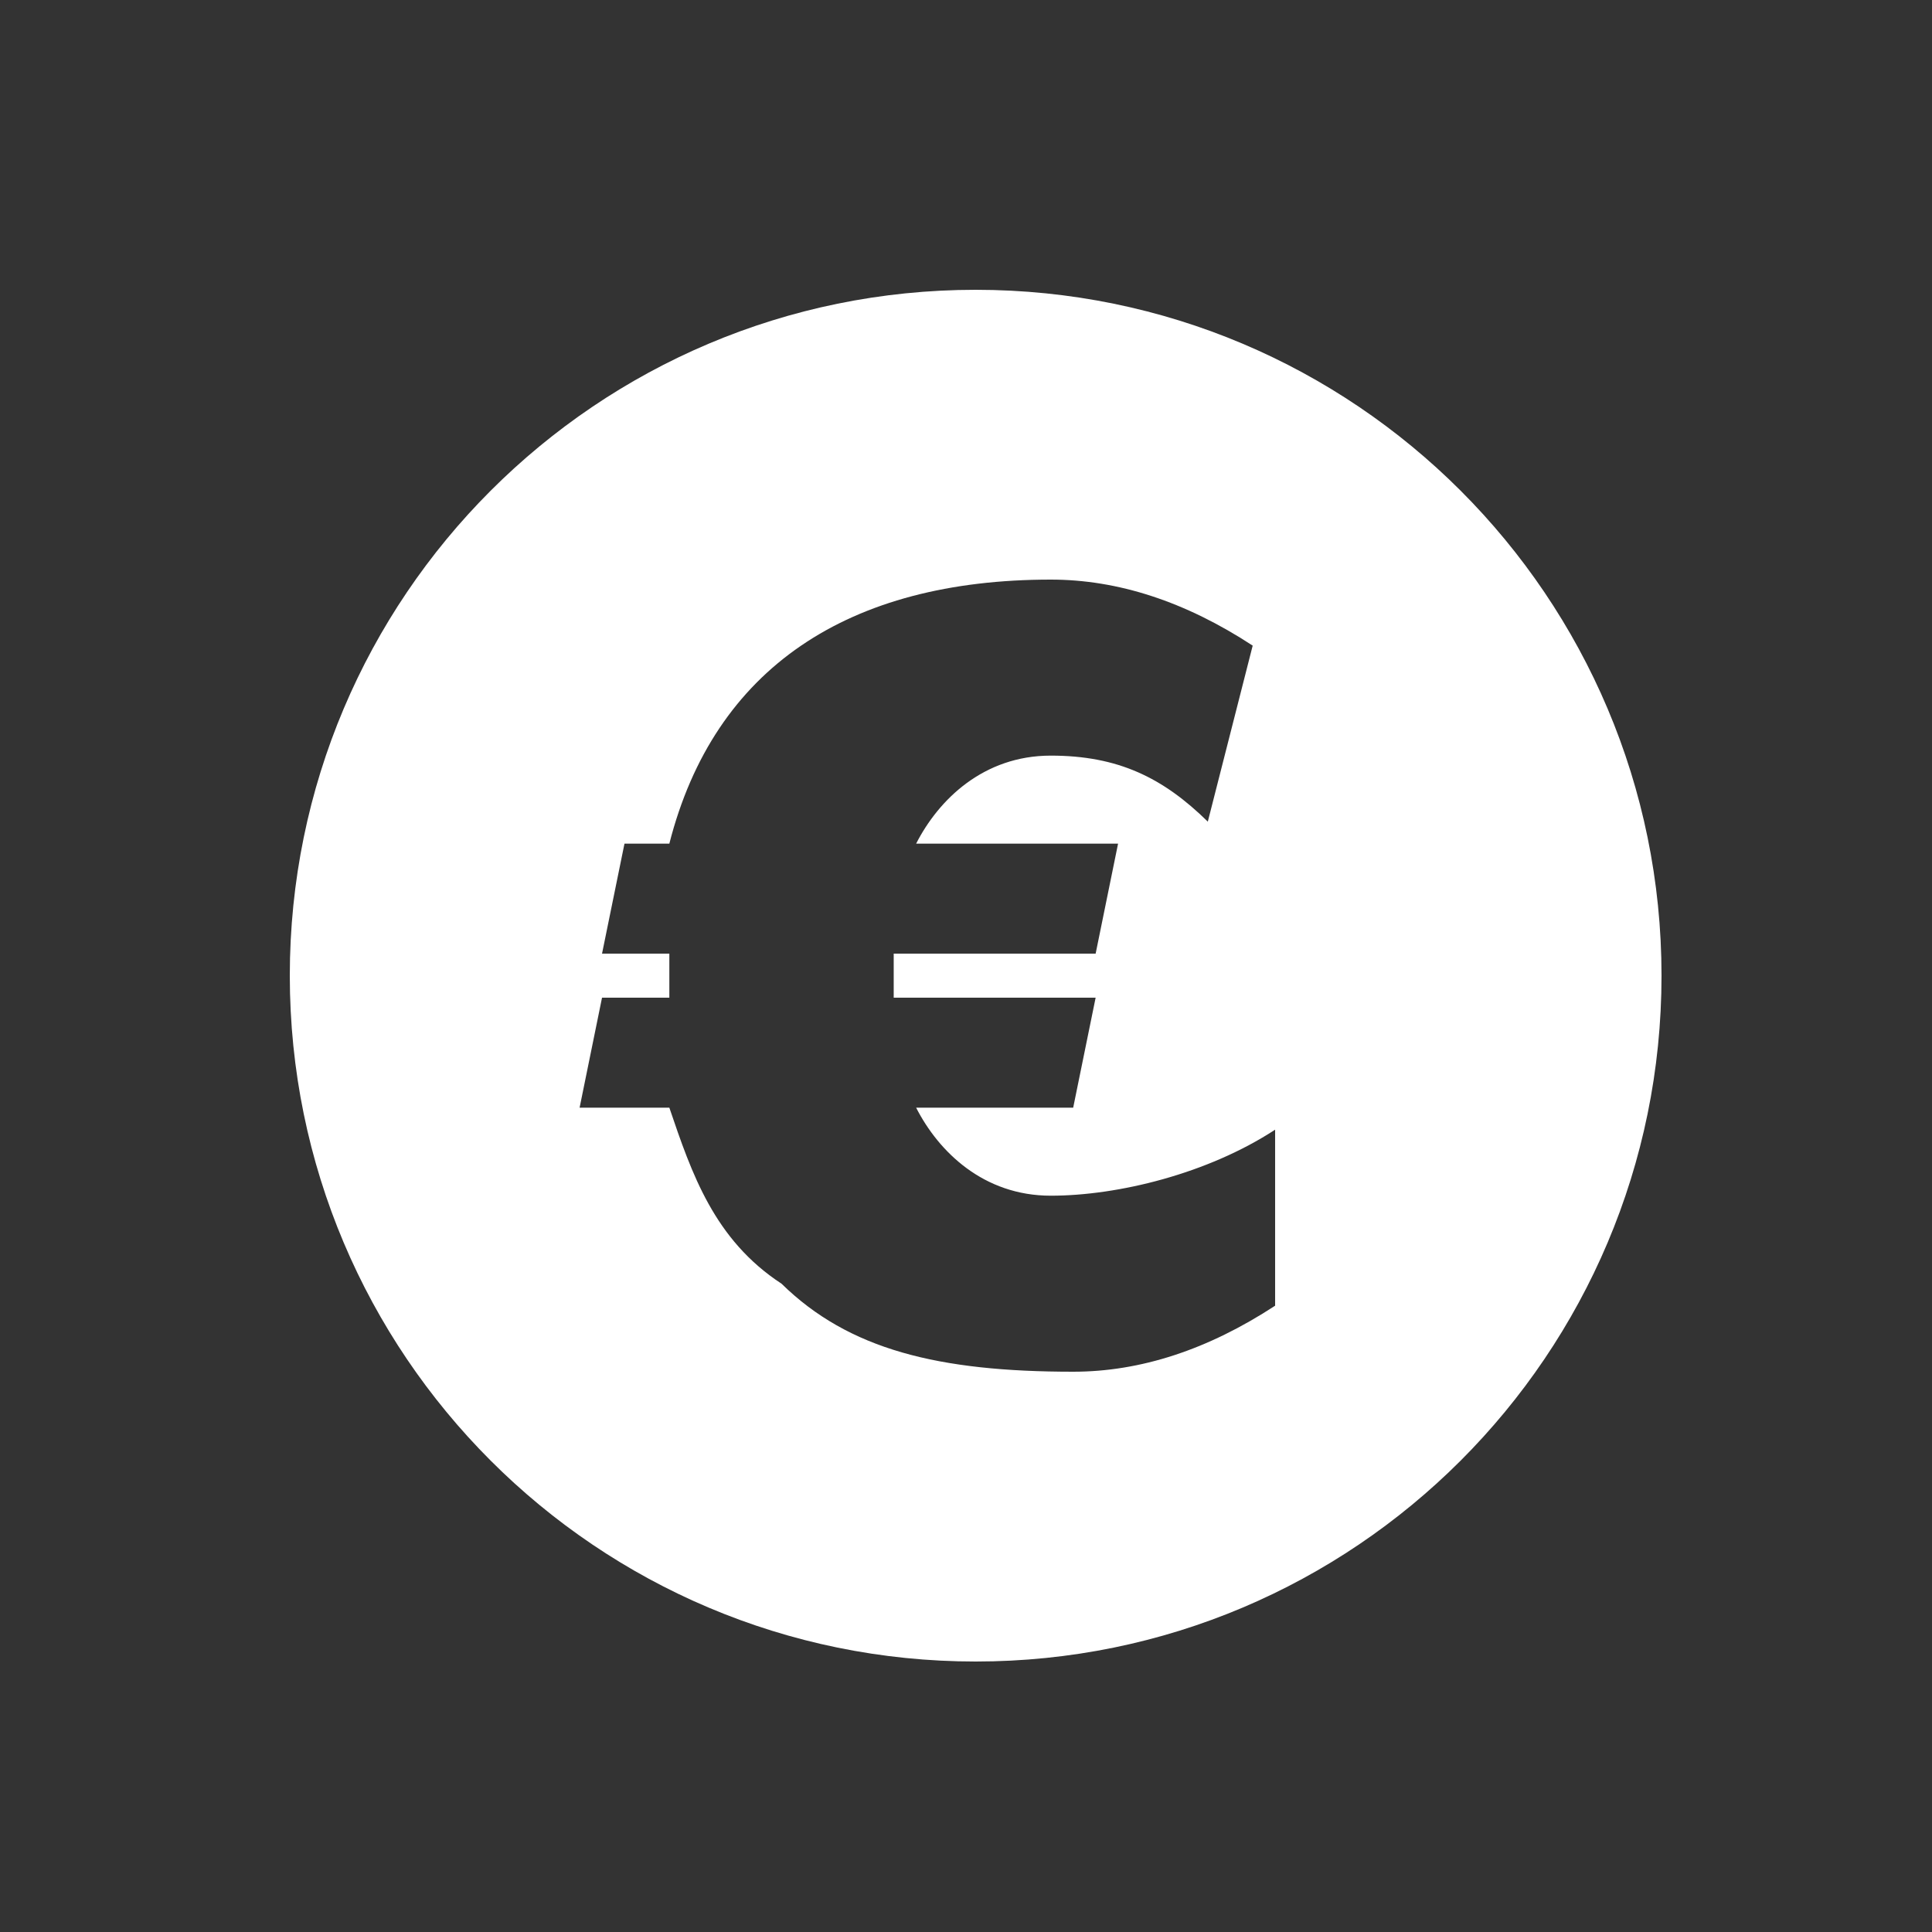 <svg xmlns="http://www.w3.org/2000/svg" xmlns:xlink="http://www.w3.org/1999/xlink" width="100" height="100" viewBox="0 0 100 100">
  <rect x="0" y="0" width="100" height="100" fill="#333333" stroke="none"/>
  <defs>
    <path id="icon-cw-pos2-a" d="M15,50.5 C15,30.894 30.894,15 50.5,15 C70.106,15 86,30.894 86,50.5 C86,70.106 70.106,86 50.5,86 C30.894,86 15,70.106 15,50.5 Z M56.71,51.639 L46.258,51.639 C46.258,51.639 46.258,51.639 46.258,50.5 C46.258,49.361 46.258,49.361 46.258,49.361 C46.258,49.361 46.258,49.361 56.71,49.361 C56.71,49.361 56.71,49.361 57.871,43.667 C57.871,43.667 57.871,43.667 47.419,43.667 C48.581,41.389 50.903,39.111 54.387,39.111 C57.871,39.111 60.194,40.25 62.516,42.528 C62.516,42.528 62.516,42.528 64.839,33.417 C61.355,31.139 57.871,30 54.387,30 C43.935,30 36.968,34.556 34.645,43.667 C34.645,43.667 34.645,43.667 32.323,43.667 C32.323,43.667 32.323,43.667 31.161,49.361 C31.161,49.361 31.161,49.361 34.645,49.361 C34.645,49.361 34.645,49.361 34.645,50.5 C34.645,51.639 34.645,51.639 34.645,51.639 C34.645,51.639 34.645,51.639 31.161,51.639 C31.161,51.639 31.161,51.639 30,57.333 C30,57.333 30,57.333 34.645,57.333 C35.806,60.75 36.968,64.167 40.452,66.444 C43.935,69.861 48.581,71 55.548,71 C59.032,71 62.516,69.861 66,67.583 C66,67.583 66,67.583 66,58.472 C62.516,60.75 57.871,61.889 54.387,61.889 C50.903,61.889 48.581,59.611 47.419,57.333 C47.419,57.333 47.419,57.333 55.548,57.333 C55.548,57.333 55.548,57.333 56.71,51.639 Z" />
  </defs>
  <use fill="#FFF" fill-rule="evenodd" xlink:href="#icon-cw-pos2-a" />
</svg>
